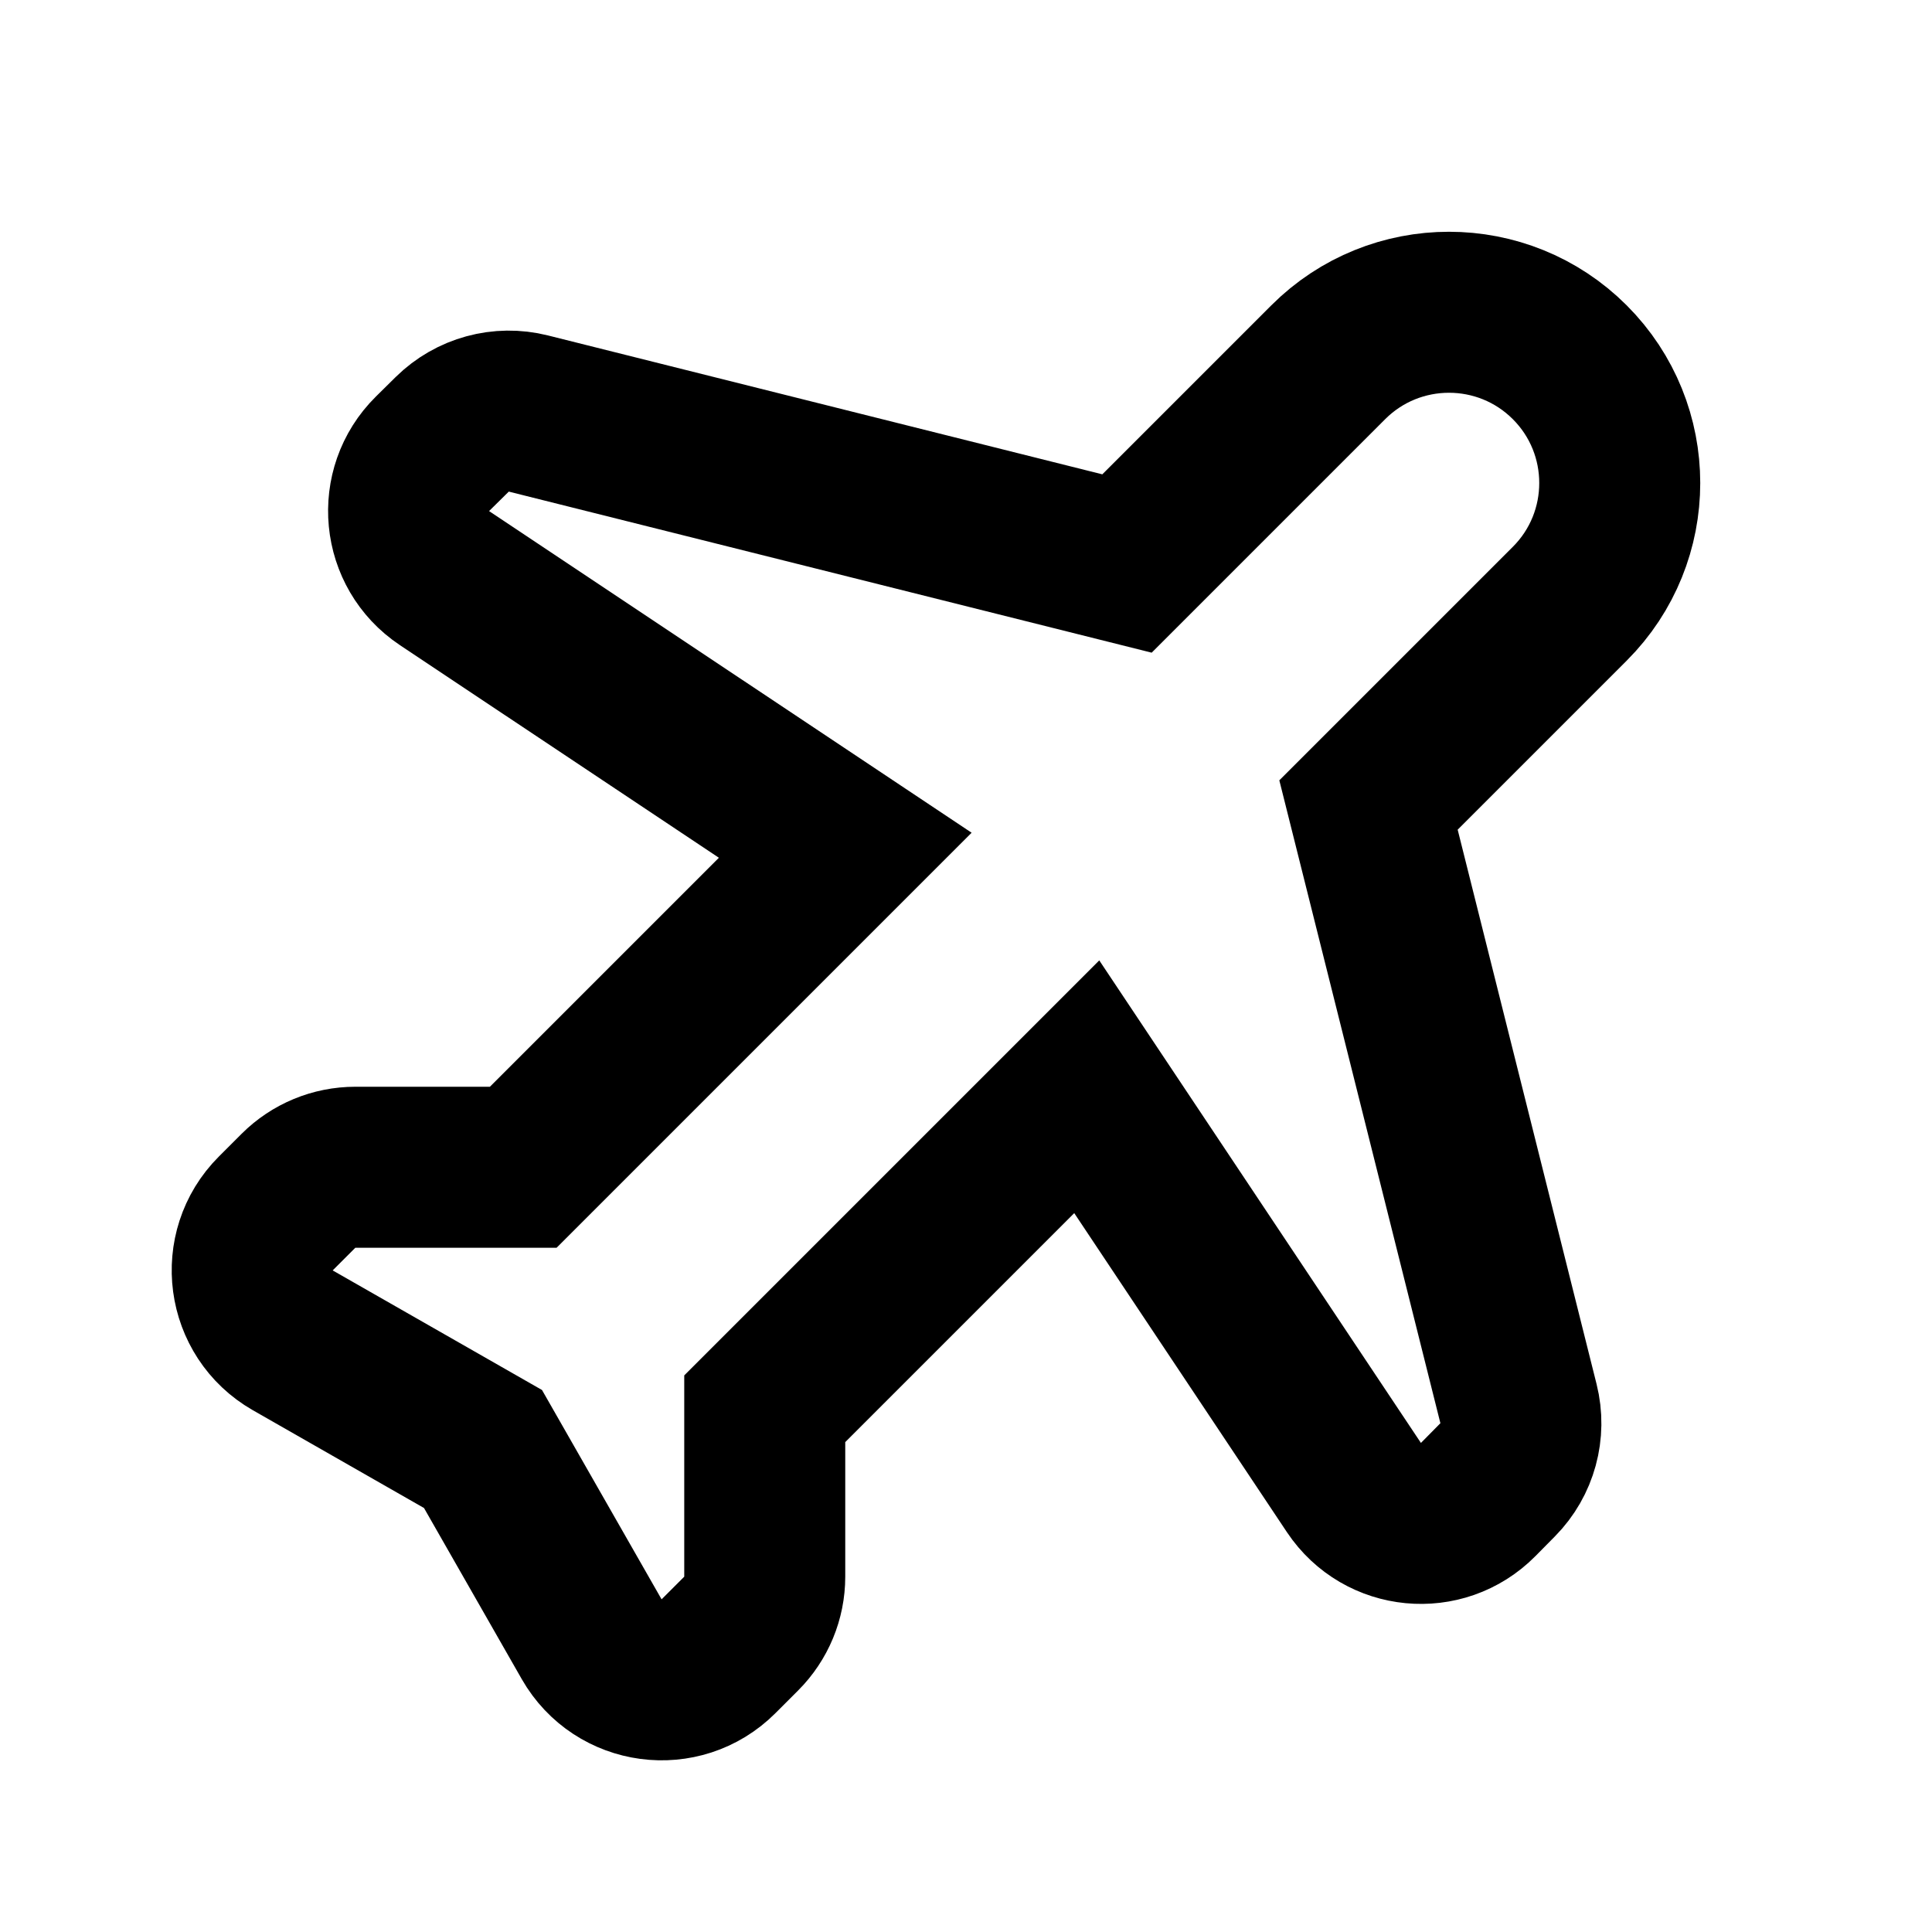 <?xml version="1.0" encoding="utf-8"?><!-- Скачано с сайта svg4.ru / Downloaded from svg4.ru -->
<svg width="800px" height="800px" viewBox="0 0 24 24" fill="none" xmlns="http://www.w3.org/2000/svg">
<path d="M16.5 4.5C17.328 3.672 18.672 3.672 19.5 4.5V4.5C20.328 5.328 20.328 6.672 19.5 7.5L17 10L18.863 17.436C18.948 17.775 18.85 18.134 18.605 18.382L18.363 18.627C17.917 19.078 17.171 19.006 16.819 18.479L13.5 13.5L9.5 17.5V19.586C9.5 19.851 9.395 20.105 9.207 20.293L8.926 20.574C8.46 21.041 7.678 20.936 7.35 20.363L6 18L3.637 16.65C3.064 16.322 2.96 15.54 3.426 15.074L3.707 14.793C3.895 14.605 4.149 14.5 4.414 14.5H6.5L10.5 10.5L5.521 7.181C4.994 6.829 4.922 6.083 5.373 5.637L5.618 5.395C5.867 5.15 6.225 5.052 6.564 5.137L14 7L16.5 4.5Z" stroke="#000000" stroke-width="2"/>
</svg>